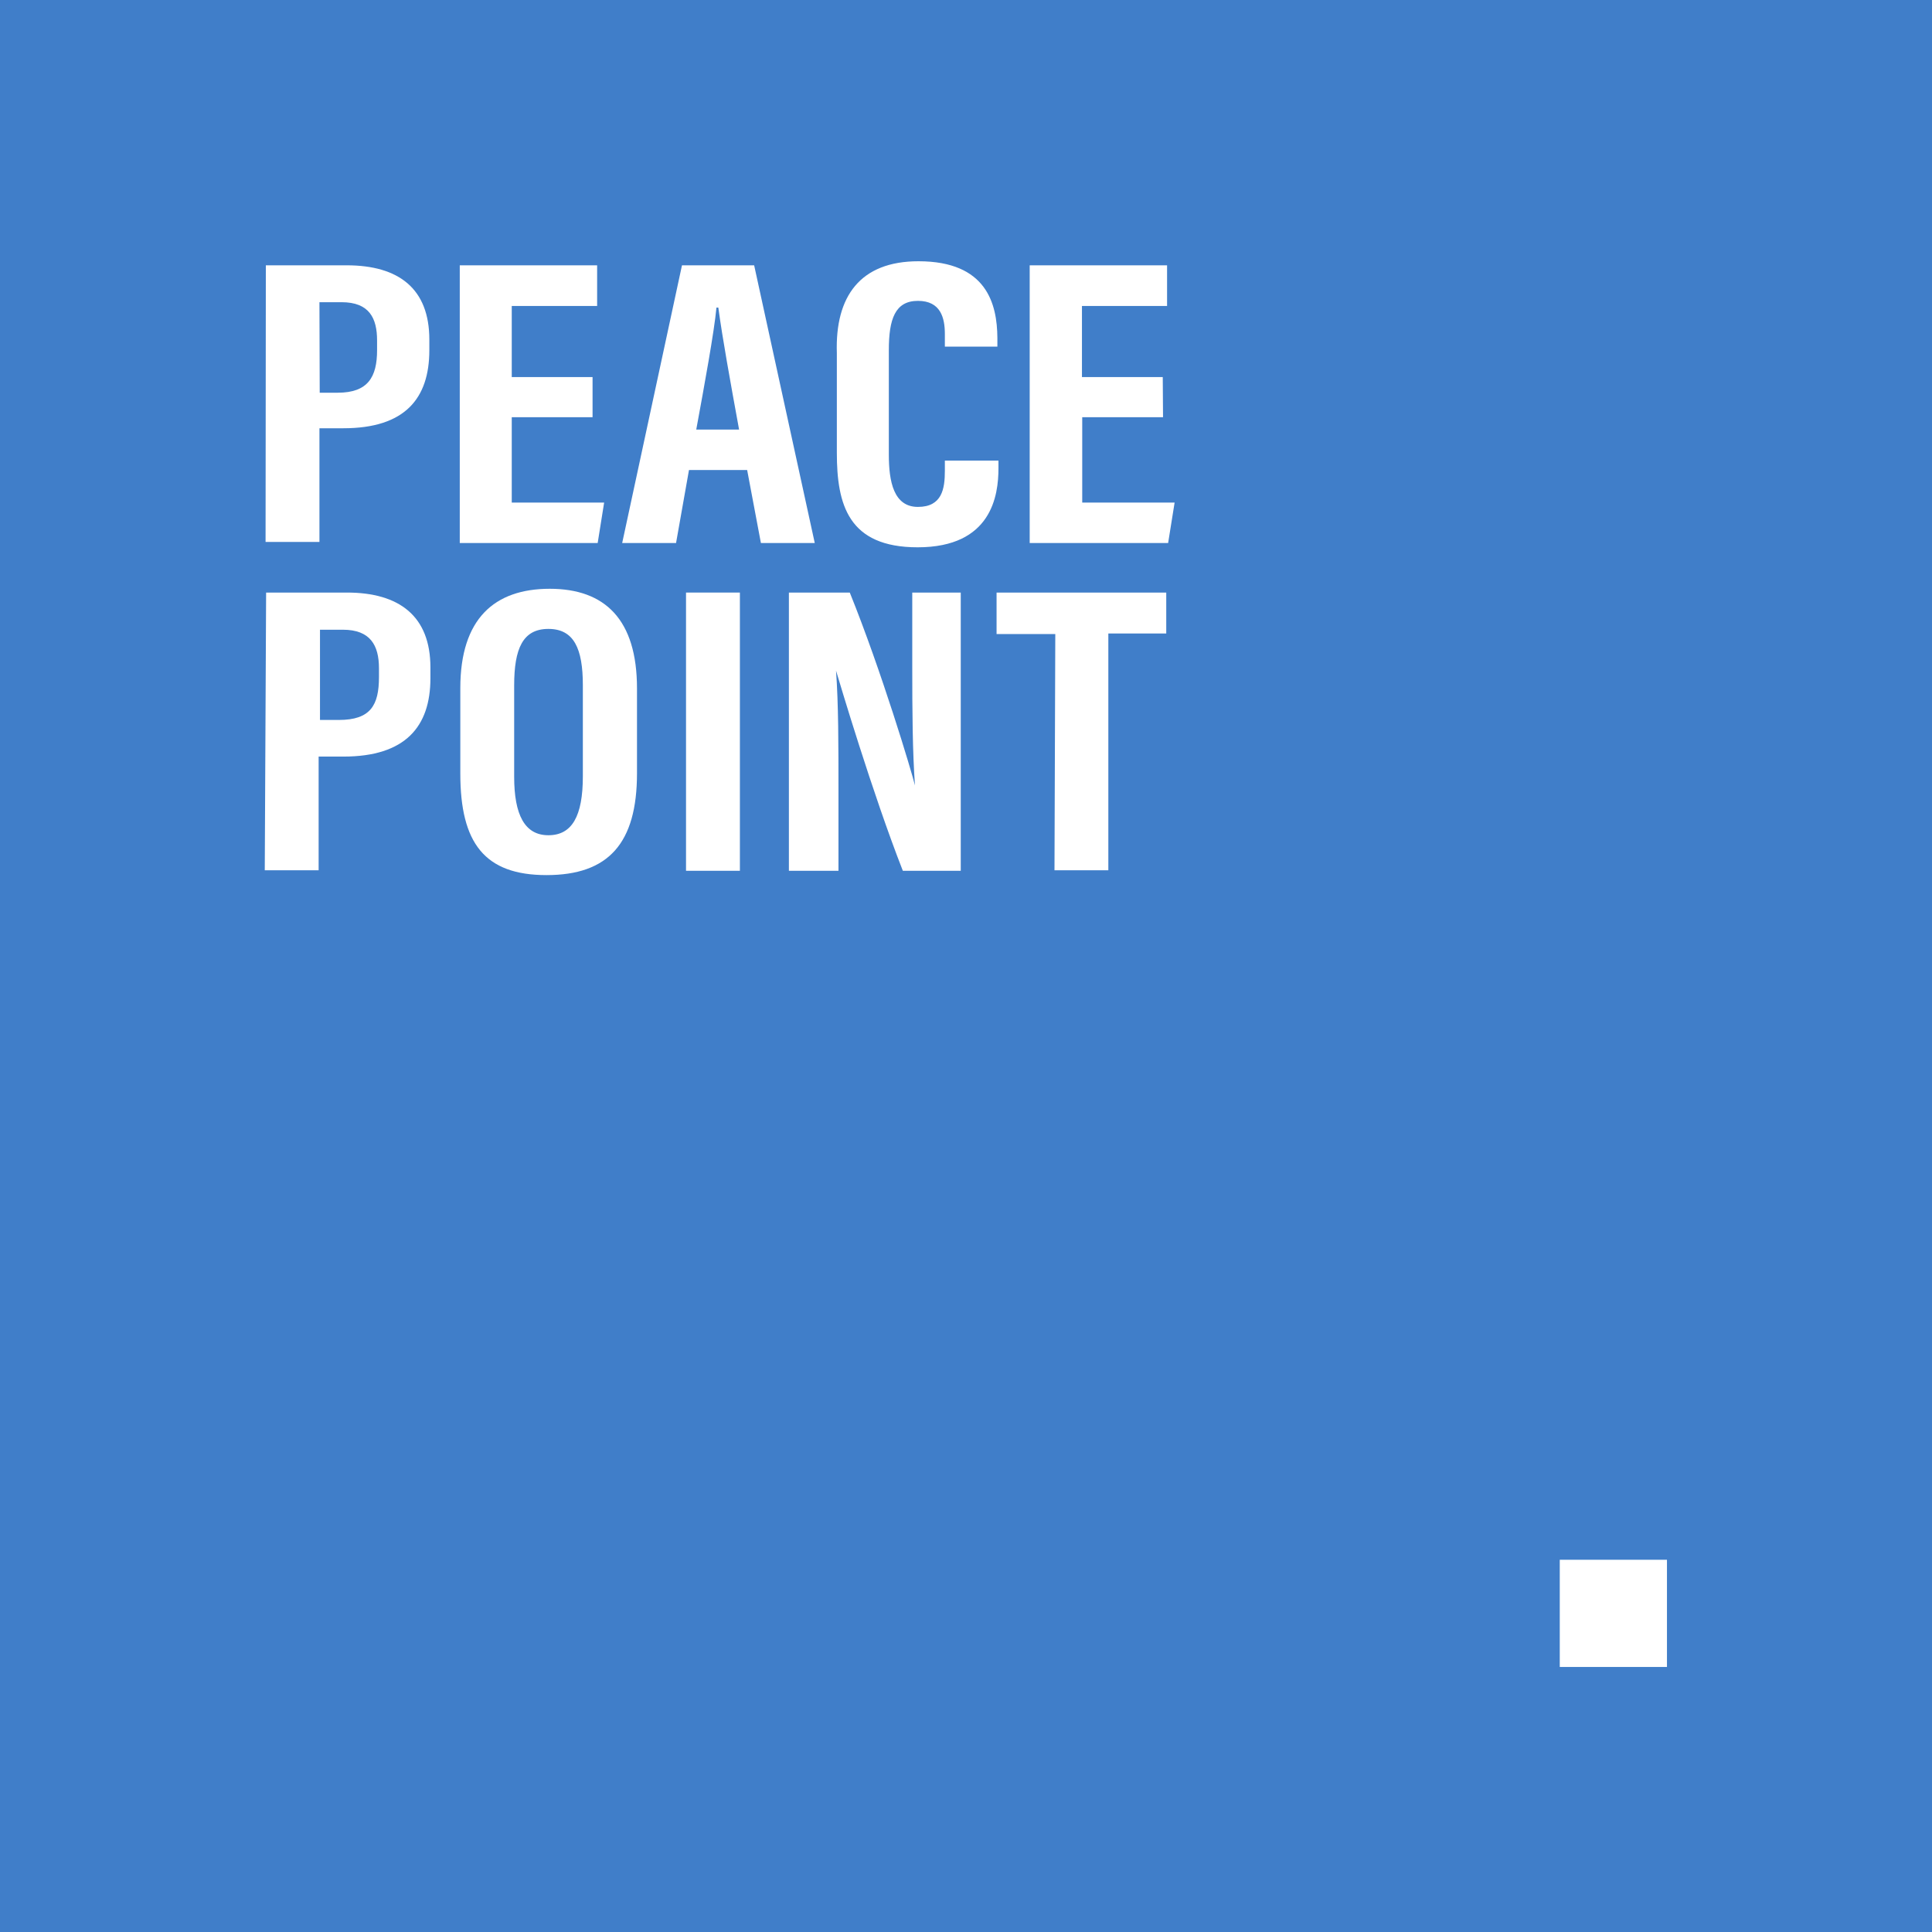 <svg width="120" height="120" viewBox="0 0 120 120" fill="none" xmlns="http://www.w3.org/2000/svg">
<path d="M120 0H0V120H120V0Z" fill="#407EC9"/>
<path d="M16.512 16.479H21.531C24.776 16.479 26.667 17.934 26.667 21.096V21.748C26.667 24.743 25.161 26.6 21.33 26.6H19.841V33.66H16.495L16.512 16.479ZM19.858 24.392H20.979C22.852 24.392 23.421 23.421 23.421 21.748V21.146C23.421 19.758 22.936 18.77 21.213 18.77H19.841L19.858 24.392Z" fill="white"/>
<path d="M36.805 25.914H31.786V31.217H37.524L37.123 33.727H28.557V16.479H37.089V19.005H31.786V23.421H36.805V25.914Z" fill="white"/>
<path d="M42.794 29.193L41.991 33.727H38.645L42.359 16.479H46.842L50.606 33.727H47.261L46.407 29.193H42.794ZM45.906 26.683C45.353 23.655 44.868 20.979 44.617 19.105H44.5C44.366 20.577 43.747 23.957 43.245 26.683H45.906Z" fill="white"/>
<path d="M62.016 28.607V29.092C62.016 30.765 61.598 33.994 56.997 33.994C52.681 33.994 51.978 31.334 51.978 28.122V21.932C51.861 18.402 53.434 16.227 57.047 16.227C61.297 16.227 61.932 18.887 61.949 20.979V21.531H58.687V20.744C58.687 19.757 58.436 18.687 57.014 18.687C55.592 18.687 55.207 19.824 55.207 21.748V28.239C55.207 29.912 55.508 31.485 57.014 31.485C58.519 31.485 58.687 30.347 58.687 29.243V28.607H62.016Z" fill="white"/>
<path d="M72.238 25.914H67.219V31.217H72.957L72.555 33.727H63.956V16.479H72.489V19.005H67.202V23.421H72.221L72.238 25.914Z" fill="white"/>
<path d="M16.529 36.805H21.547C24.81 36.805 26.734 38.277 26.734 41.456V42.125C26.734 45.136 25.178 46.993 21.33 46.993H19.791V54.053H16.445L16.529 36.805ZM19.875 44.718H21.046C23.02 44.718 23.538 43.798 23.538 42.058V41.506C23.538 40.084 23.003 39.113 21.297 39.113H19.875V44.718Z" fill="white"/>
<path d="M39.565 42.76V48.03C39.565 52.38 37.792 54.354 33.944 54.354C30.096 54.354 28.591 52.363 28.591 48.047V42.743C28.591 38.427 30.715 36.57 34.145 36.57C37.574 36.57 39.565 38.477 39.565 42.76ZM31.936 42.576V48.247C31.936 50.606 32.589 51.878 34.061 51.878C35.533 51.878 36.202 50.69 36.202 48.214V42.559C36.202 40.284 35.65 39.063 34.061 39.063C32.472 39.063 31.936 40.284 31.936 42.576Z" fill="white"/>
<path d="M45.956 36.805V54.086H42.61V36.805H45.956Z" fill="white"/>
<path d="M49 54.086V36.805H52.781C54.755 41.69 56.612 47.896 56.83 48.783C56.679 46.675 56.662 44.216 56.662 41.372V36.805H59.674V54.086H56.077C54.17 49.218 52.145 42.376 51.928 41.656C52.079 43.764 52.079 46.173 52.079 49.268V54.086H49Z" fill="white"/>
<path d="M65.546 39.381H61.899V36.805H72.438V39.348H68.841V54.053H65.496L65.546 39.381Z" fill="white"/>
<path d="M103.538 96.88H96.88V103.538H103.538V96.88Z" fill="white"/>
</svg>
